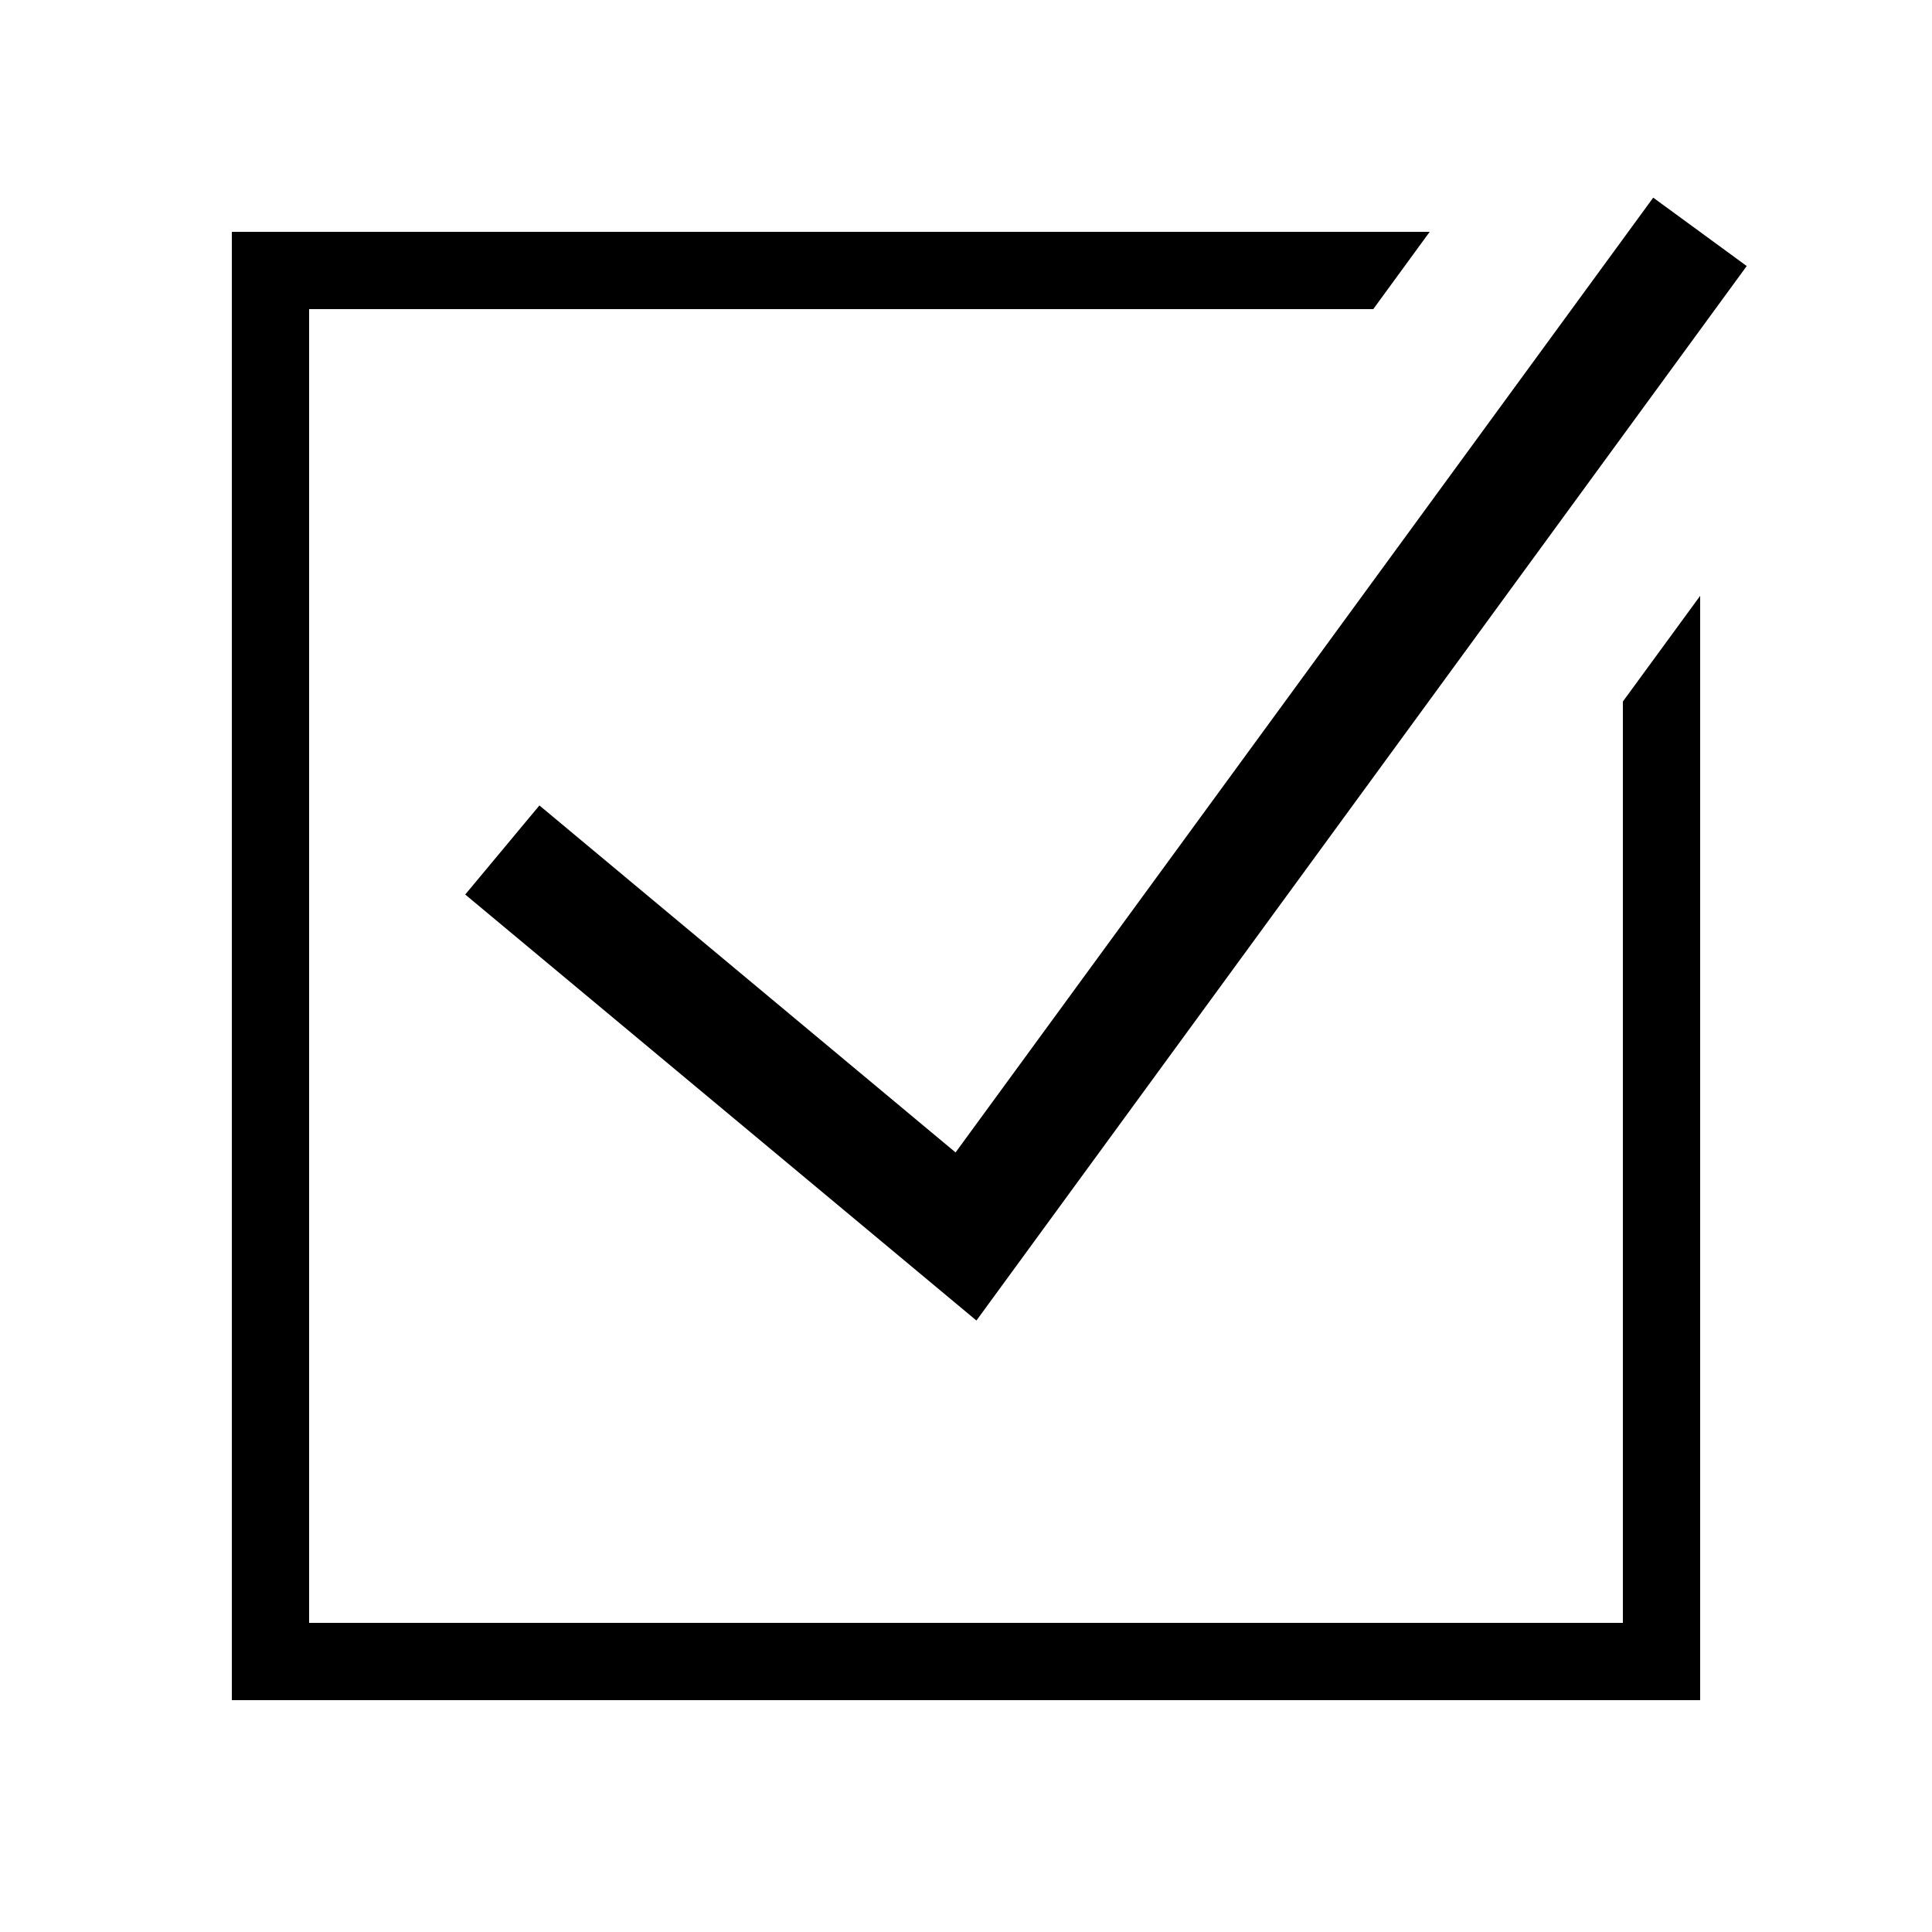 <?xml version="1.0" encoding="UTF-8"?> <!-- Generator: Adobe Illustrator 23.1.1, SVG Export Plug-In . SVG Version: 6.00 Build 0) --> <svg xmlns="http://www.w3.org/2000/svg" xmlns:xlink="http://www.w3.org/1999/xlink" id="icon" x="0px" y="0px" viewBox="0 0 1000 1000" style="enable-background:new 0 0 1000 1000;" xml:space="preserve"> <path d="M494.6,596.5l361.1-494.2l48.4,35.4L505.4,683.5L240.8,463l38.4-46.1L494.6,596.5z M840,840H160V160h550.8l29.2-40H120v760 h760V308.4l-40,54.7V840z"></path> </svg> 